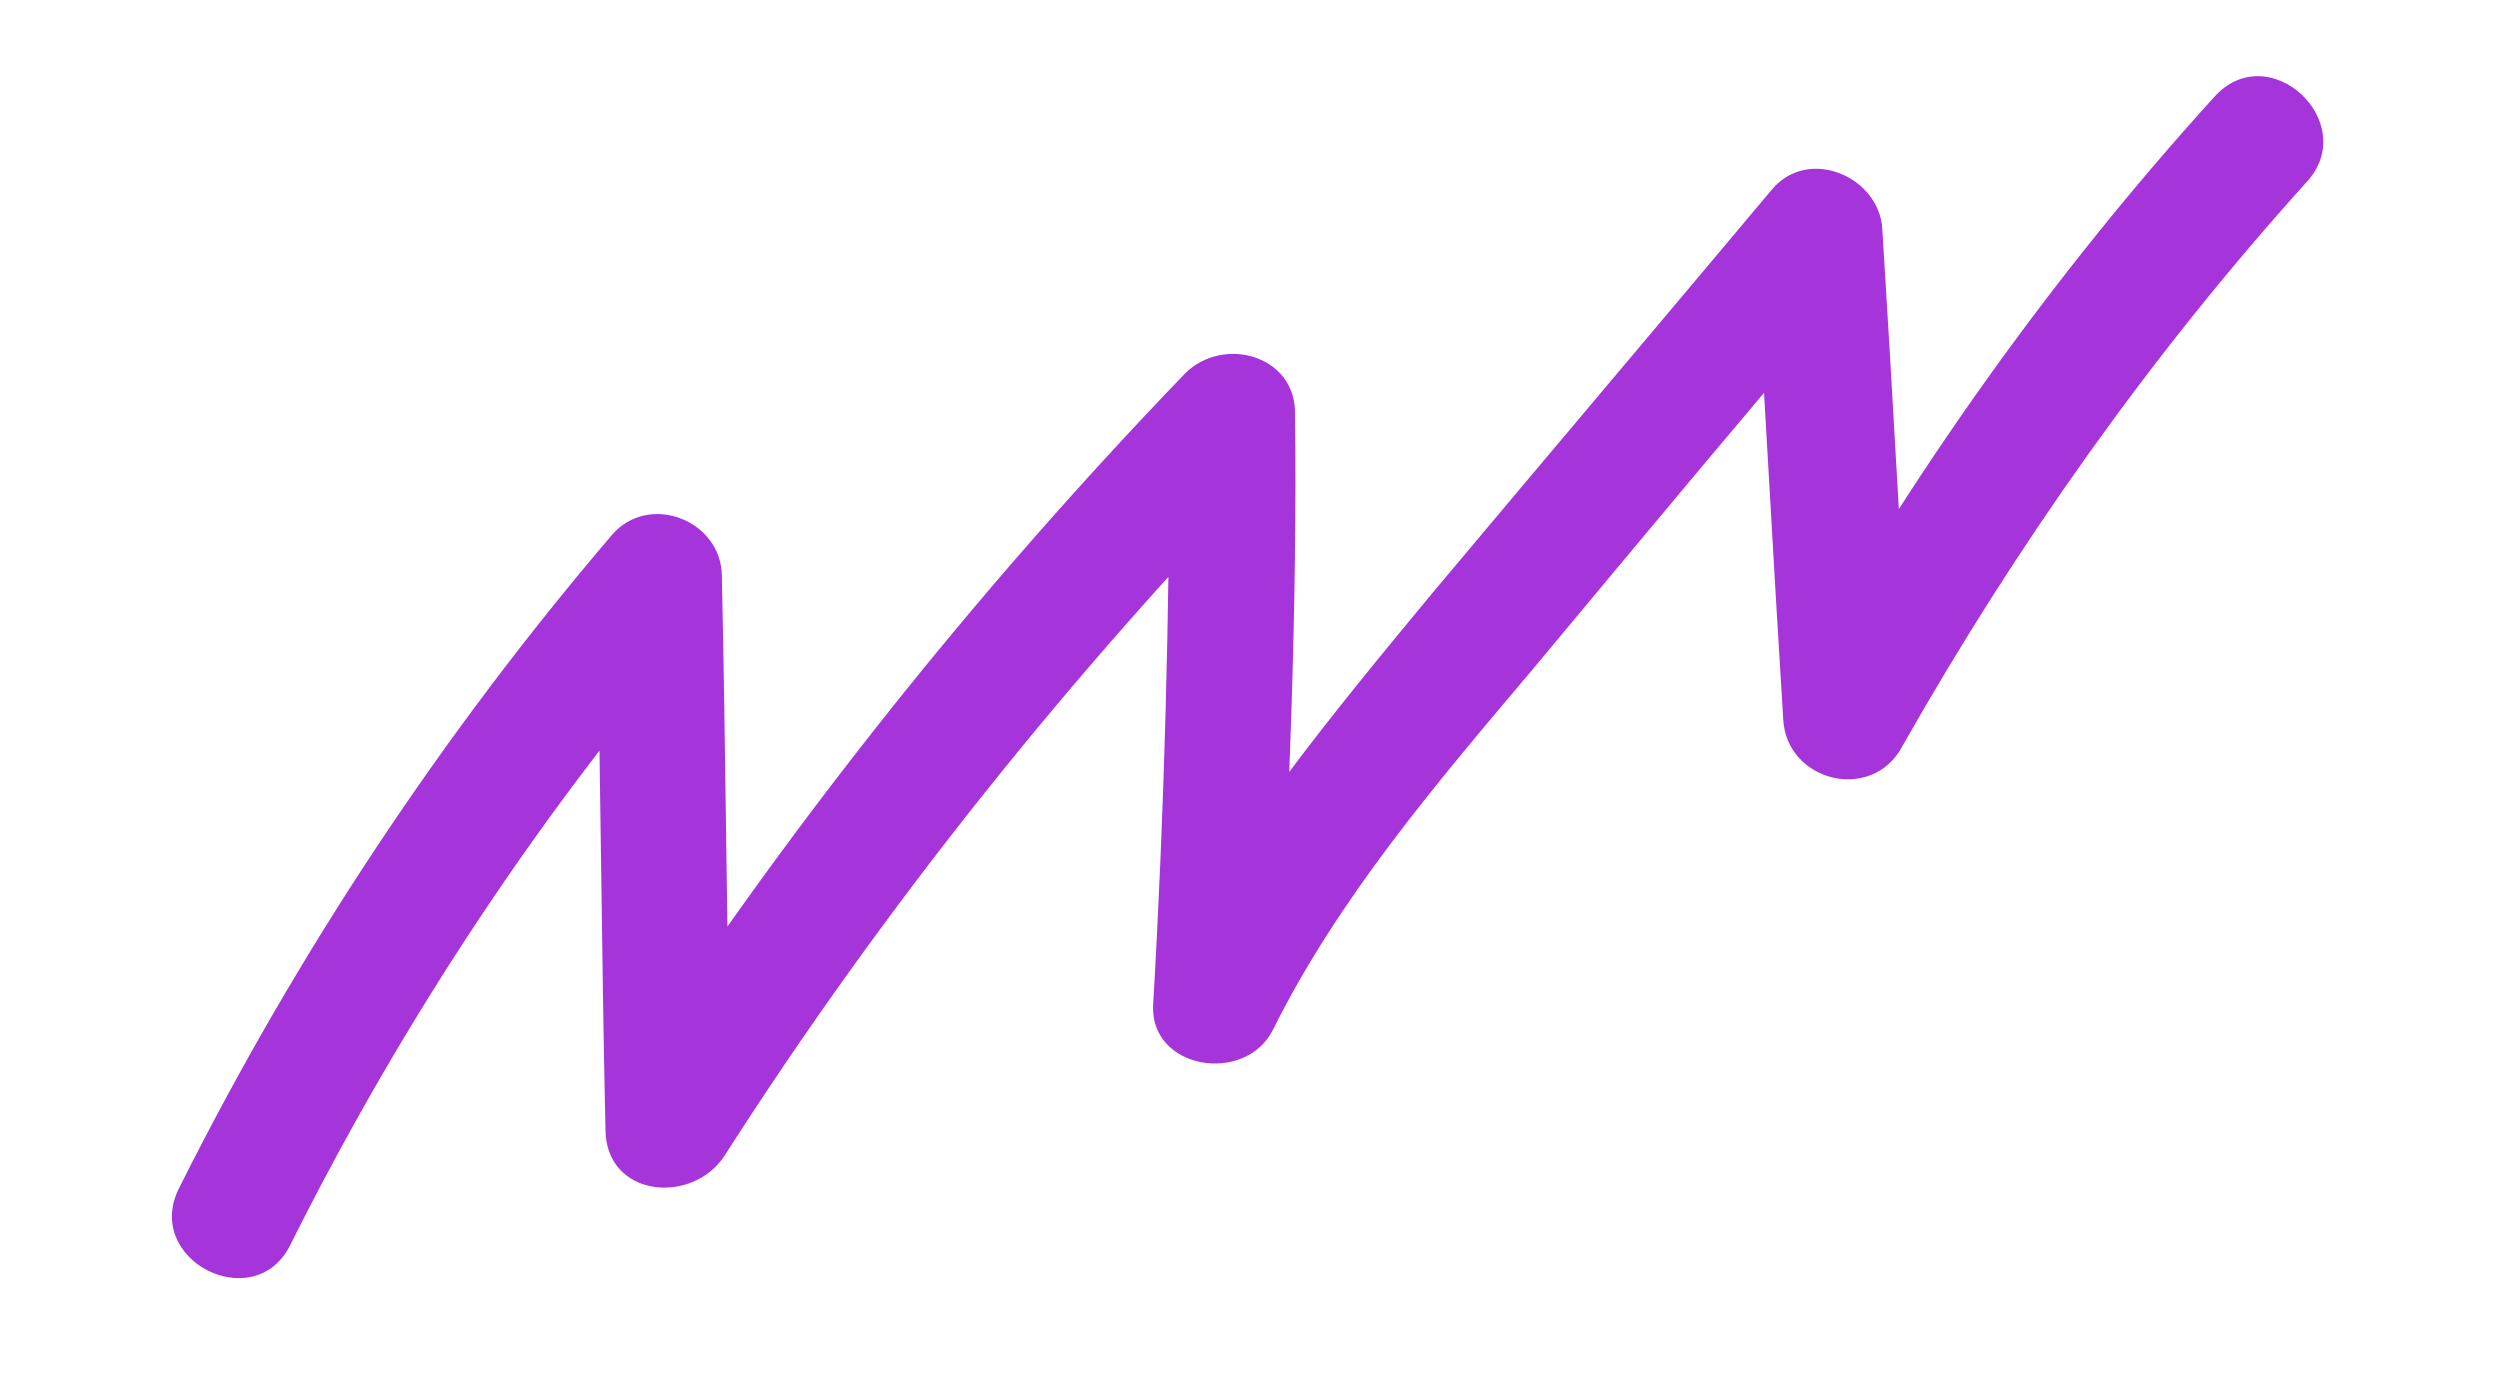 <svg width="145" height="81" viewBox="0 0 145 81" fill="none" xmlns="http://www.w3.org/2000/svg">
<g clip-path="url(#clip0_344_263)">
<path d="M16.831 72.219C23.358 59.163 31.392 47.019 40.978 35.928C38.911 35.188 36.661 34.352 34.594 33.612C34.83 44.269 34.882 54.829 35.117 65.486C35.125 69.469 40.161 69.903 42.027 67.026C51.316 52.501 62.156 39.029 74.225 26.557C72.158 25.817 70.047 24.937 67.841 24.241C67.83 35.587 67.54 47.02 66.883 58.259C66.664 62.006 72.153 62.913 73.793 59.8C77.662 52.011 83.405 45.328 89.008 38.689C95.373 31.047 101.738 23.405 108.146 15.904C106.079 15.164 103.969 14.284 101.762 13.588C102.35 22.909 102.842 32.414 103.429 41.736C103.63 45.352 108.602 46.572 110.339 43.276C116.976 31.565 124.755 20.573 133.762 10.581C136.983 7.131 131.583 2.058 128.406 5.647C118.926 16.093 110.718 27.677 103.931 39.894C106.235 40.407 108.538 40.921 110.841 41.434C110.253 32.113 109.762 22.608 109.174 13.286C109.007 10.272 104.926 8.47 102.79 10.97C96.189 18.838 89.684 26.523 83.083 34.391C77.287 41.397 71.49 48.403 67.246 56.461C69.549 56.974 71.852 57.488 74.155 58.001C74.768 46.622 75.242 35.286 75.113 23.983C75.139 20.602 70.951 19.446 68.729 21.667C56.328 34.549 45.198 48.57 35.48 63.688C37.783 64.201 40.086 64.714 42.389 65.228C42.154 54.571 42.102 44.011 41.867 33.353C41.796 30.156 37.619 28.537 35.483 31.038C25.704 42.495 17.24 55.231 10.423 68.838C8.204 73.05 14.752 76.388 16.831 72.219Z" fill="#A634DB"/>
</g>
<defs>
<clipPath id="clip0_344_263">
<rect width="139" height="41" fill="white" transform="translate(0 41.101) rotate(-17.199)"/>
</clipPath>
</defs>
</svg>
